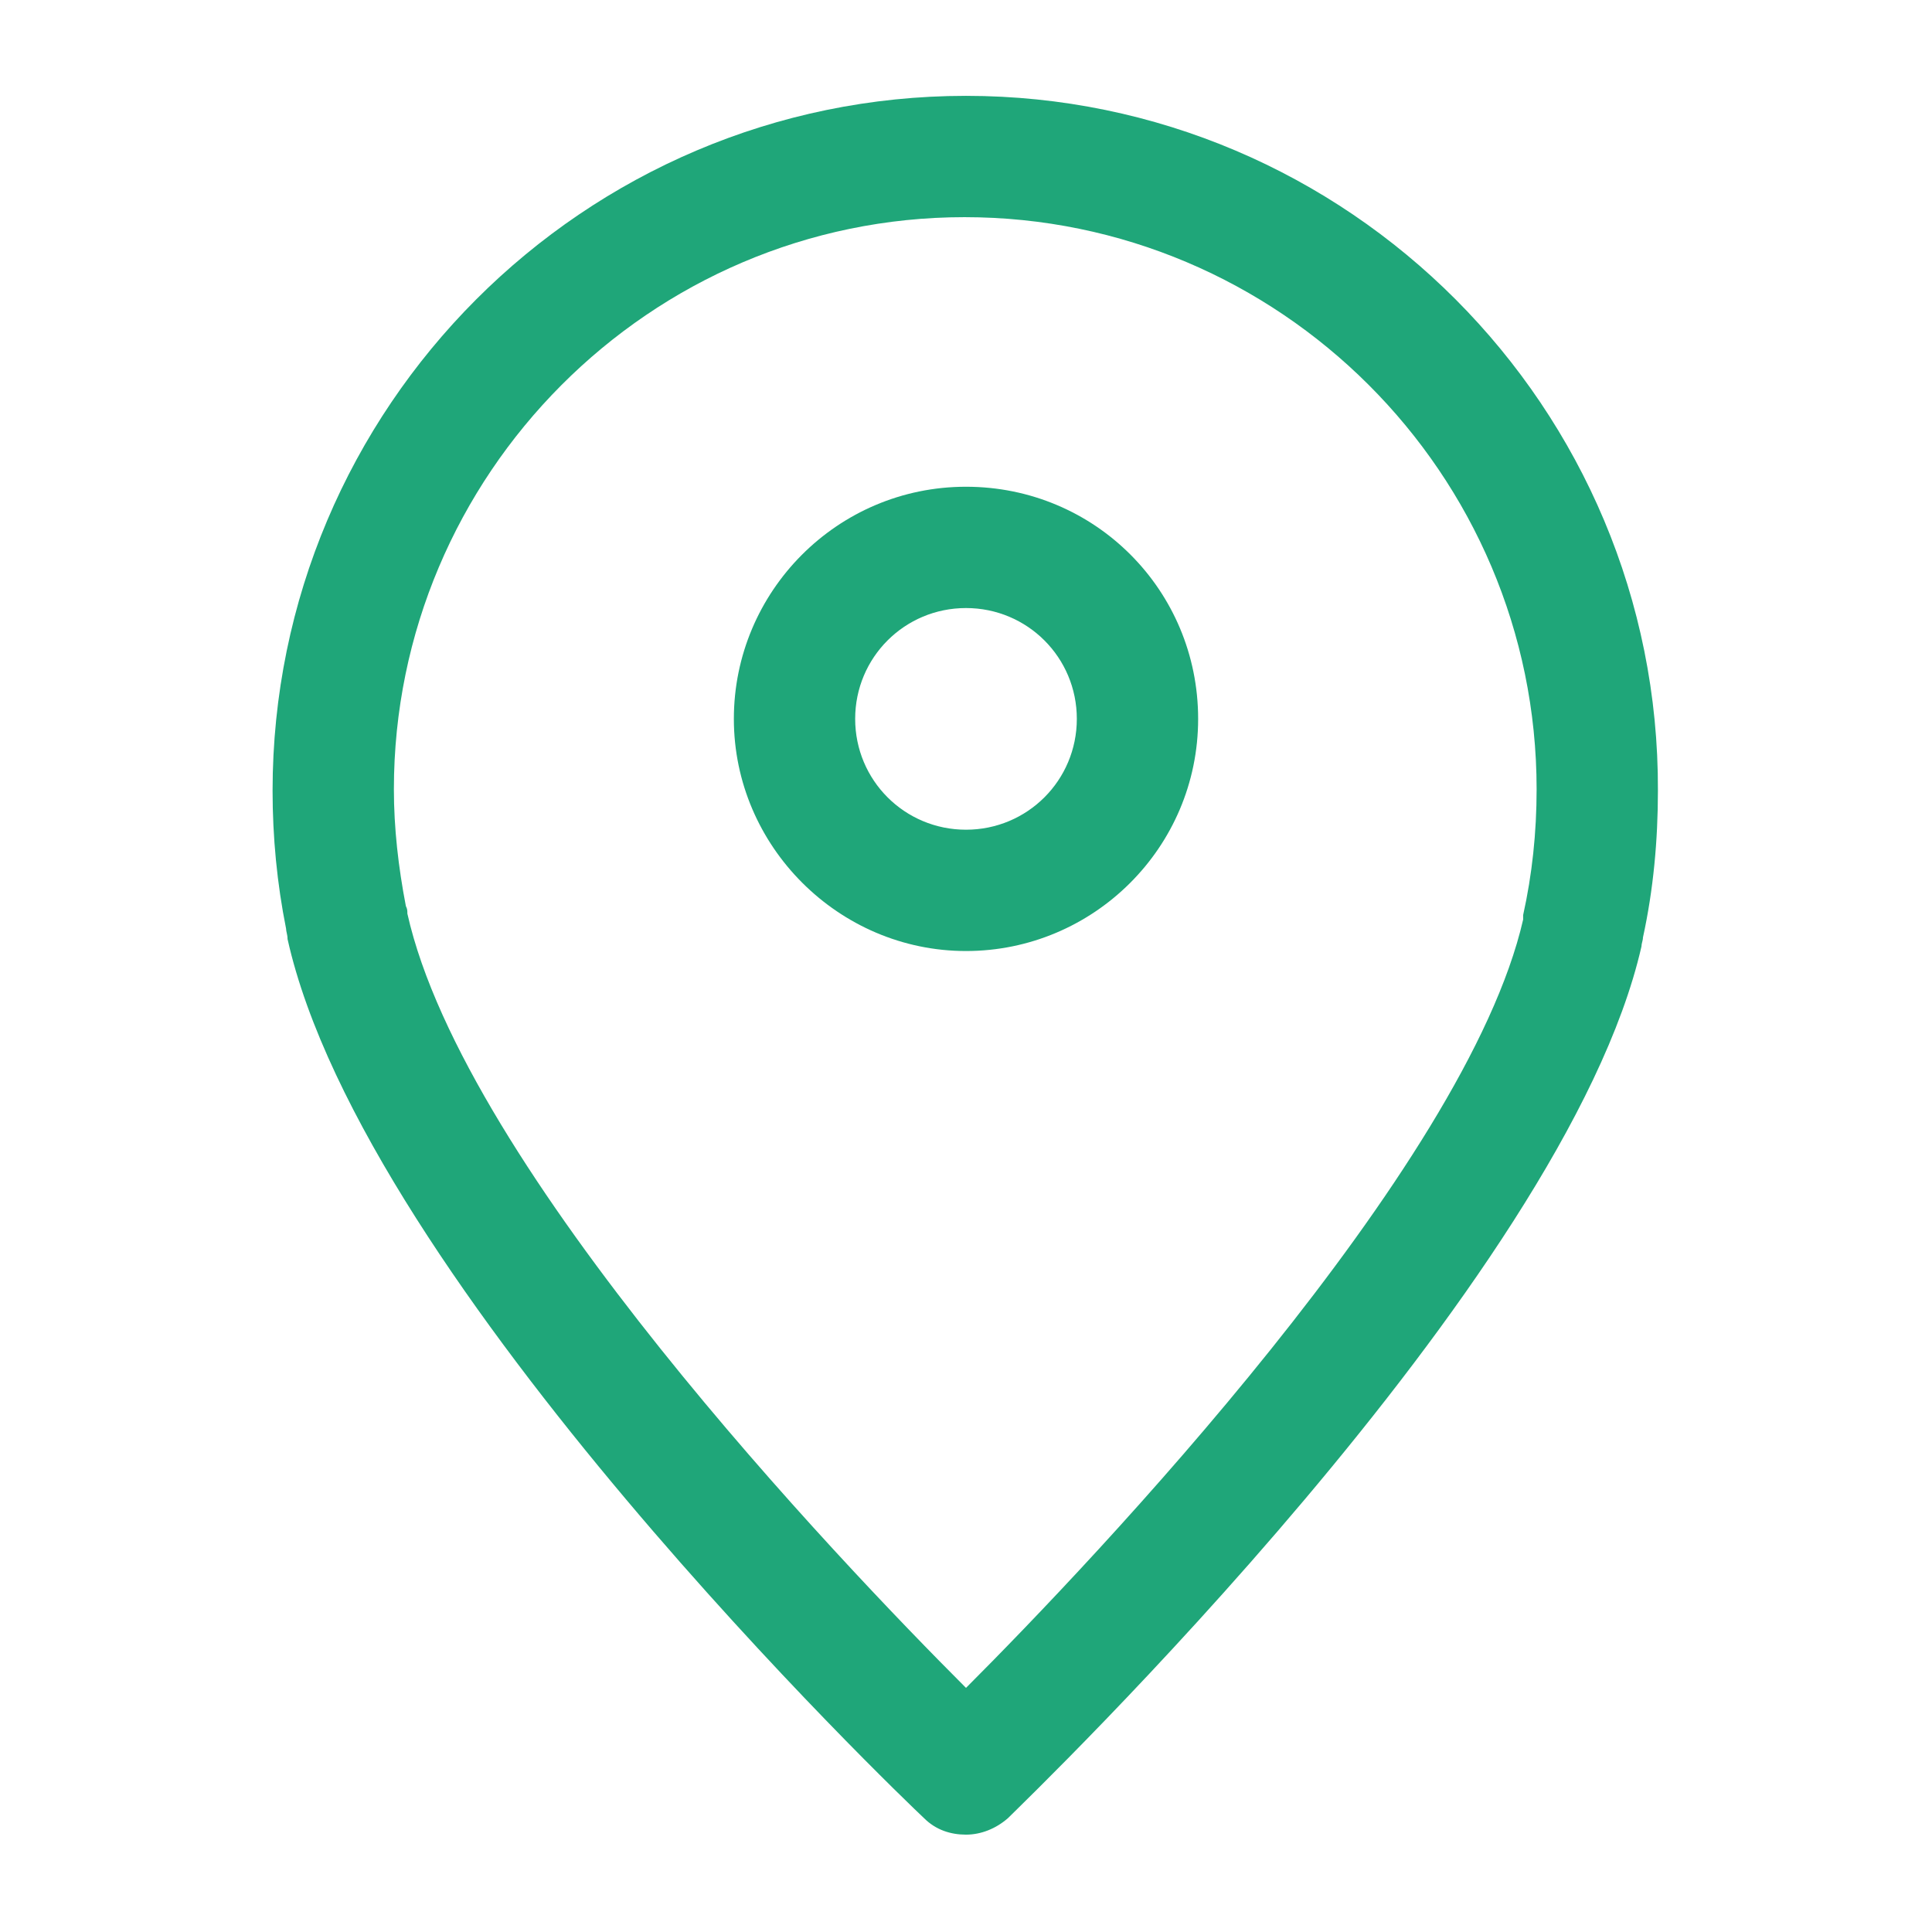 <?xml version="1.0" encoding="utf-8"?>
<!-- Generator: Adobe Illustrator 16.0.0, SVG Export Plug-In . SVG Version: 6.00 Build 0)  -->
<!DOCTYPE svg PUBLIC "-//W3C//DTD SVG 1.1//EN" "http://www.w3.org/Graphics/SVG/1.1/DTD/svg11.dtd">
<svg version="1.1" id="Vrstva_1" xmlns="http://www.w3.org/2000/svg" xmlns:xlink="http://www.w3.org/1999/xlink" x="0px" y="0px"
	 width="512px" height="512px" viewBox="0 0 512 512" enable-background="new 0 0 512 512" xml:space="preserve">
<g>
	<g>
		<path fill="#1FA679" d="M256,25.401c-101.21,0-183.765,82.555-183.765,184.162c0,12.304,1.19,24.607,3.572,36.515
			c0,0.793,0.396,1.587,0.396,2.778c20.242,90.89,162.729,227.423,168.683,232.98c3.175,3.175,7.144,4.365,11.113,4.365
			c3.969,0,7.938-1.587,11.113-4.365c5.953-5.954,147.646-142.09,167.888-230.996c0-0.794,0.397-1.587,0.397-2.381
			c2.777-12.701,3.969-25.798,3.969-38.896C439.764,107.957,357.209,25.401,256,25.401L256,25.401z M403.647,242.505
			c0,0.794,0,0.397,0,1.191C388.564,309.582,289.737,413.568,256,447.306c-33.736-33.737-132.962-137.724-148.044-205.197
			c0-0.794,0-1.19-0.396-1.984c-1.984-10.319-3.176-20.639-3.176-30.958c0-83.349,67.87-151.616,151.219-151.616
			s151.615,67.87,151.615,151.616C407.218,220.676,406.028,231.789,403.647,242.505L403.647,242.505z"/>
		<path fill="#1FA679" d="M256,128.992c-34.134,0-61.52,27.783-61.52,61.52s27.783,61.52,61.52,61.52s61.519-27.386,61.519-61.52
			S290.133,128.992,256,128.992z M256,219.882c-16.273,0-29.371-13.098-29.371-29.371s13.098-29.371,29.371-29.371
			c16.272,0,29.37,13.098,29.37,29.371S272.273,219.882,256,219.882z"/>
	</g>
</g>
</svg>
